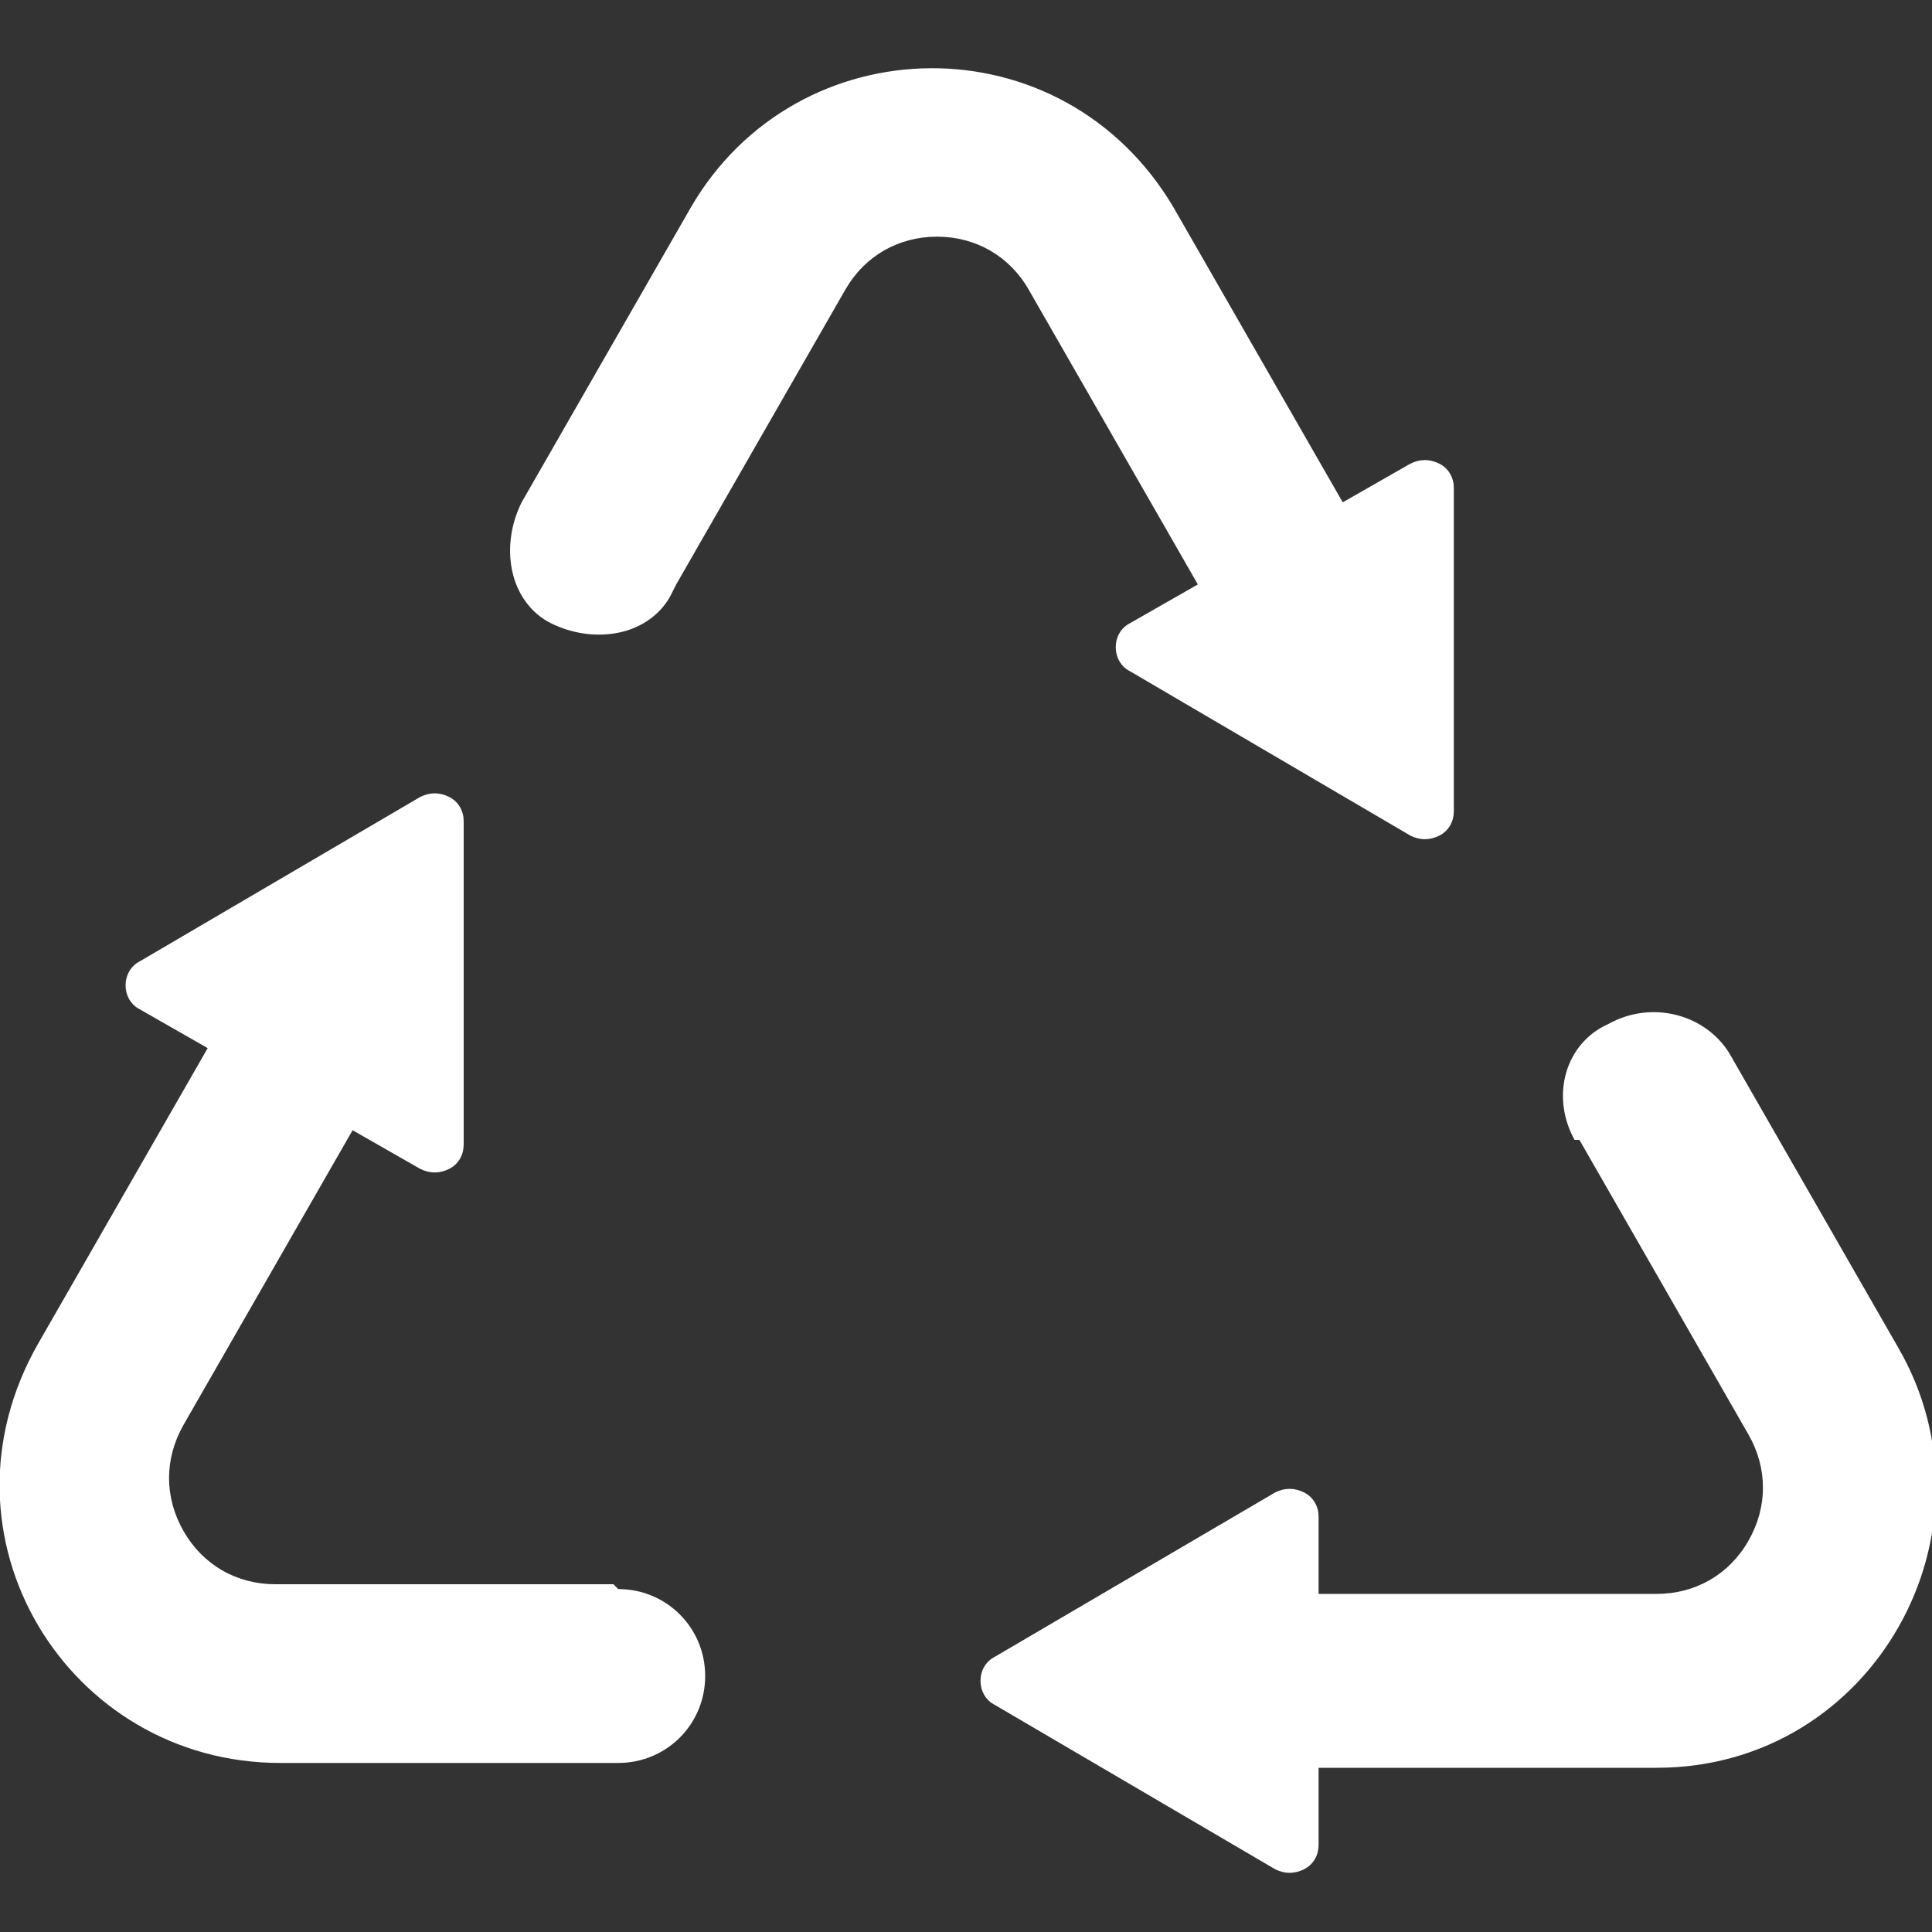<?xml version="1.0" encoding="UTF-8"?>
<svg xmlns="http://www.w3.org/2000/svg" id="Layer_1" data-name="Layer 1" version="1.1" viewBox="0 0 40 40">
  <rect x="0" y="0" width="40" height="40" fill="#333333" stroke="none"/>
  <defs>
    <style>
      .cls-1 {
        fill: #fff;
        fill-rule: evenodd;
        stroke-width: 0px;
      }
    </style>
  </defs>
  <path class="cls-1" d="M12.8,32.9c1,0,1.8.8,1.8,1.8s-.8,1.8-1.8,1.8h-7c-4.4,0-7.3-4.7-5-8.7l3.5-6.1-1.4-.8c-.2-.1-.3-.3-.3-.5s.1-.4.3-.5l5.8-3.4h0c.2-.1.4-.1.6,0,.2.1.3.3.3.5v6.7c0,.2-.1.4-.3.5-.2.1-.4.1-.6,0l-1.4-.8-3.5,6.1c-.4.7-.4,1.5,0,2.2.4.7,1.1,1.1,1.9,1.1h7ZM32.6,23.6c-.5-.9-.2-2,.7-2.4.9-.5,2-.2,2.5.6l3.5,6.1c2.2,3.8-.5,8.7-5,8.7h-7v1.6c0,.2-.1.4-.3.5s-.4.1-.6,0l-5.8-3.4h0c-.2-.1-.3-.3-.3-.5s.1-.4.3-.5l5.8-3.4c.2-.1.4-.1.6,0,.2.1.3.3.3.5v1.6h7c.8,0,1.5-.4,1.9-1.1.4-.7.4-1.5,0-2.2l-3.5-6.1ZM14,12.1l3.5-6.1c.4-.7,1.1-1.1,1.9-1.1s1.5.4,1.9,1.1l3.5,6.1-1.4.8h0c-.2.1-.3.3-.3.5s.1.4.3.5l5.8,3.4h0c.2.1.4.1.6,0,.2-.1.3-.3.3-.5v-6.7c0-.2-.1-.4-.3-.5-.2-.1-.4-.1-.6,0l-1.4.8-3.5-6.1c-2.3-3.9-7.8-3.8-10,0l-3.5,6.1h0c-.2.4-.3.9-.2,1.4s.4.9.8,1.1c.4.2.9.3,1.4.2.5-.1.9-.4,1.1-.8h0Z"></path>
</svg>
